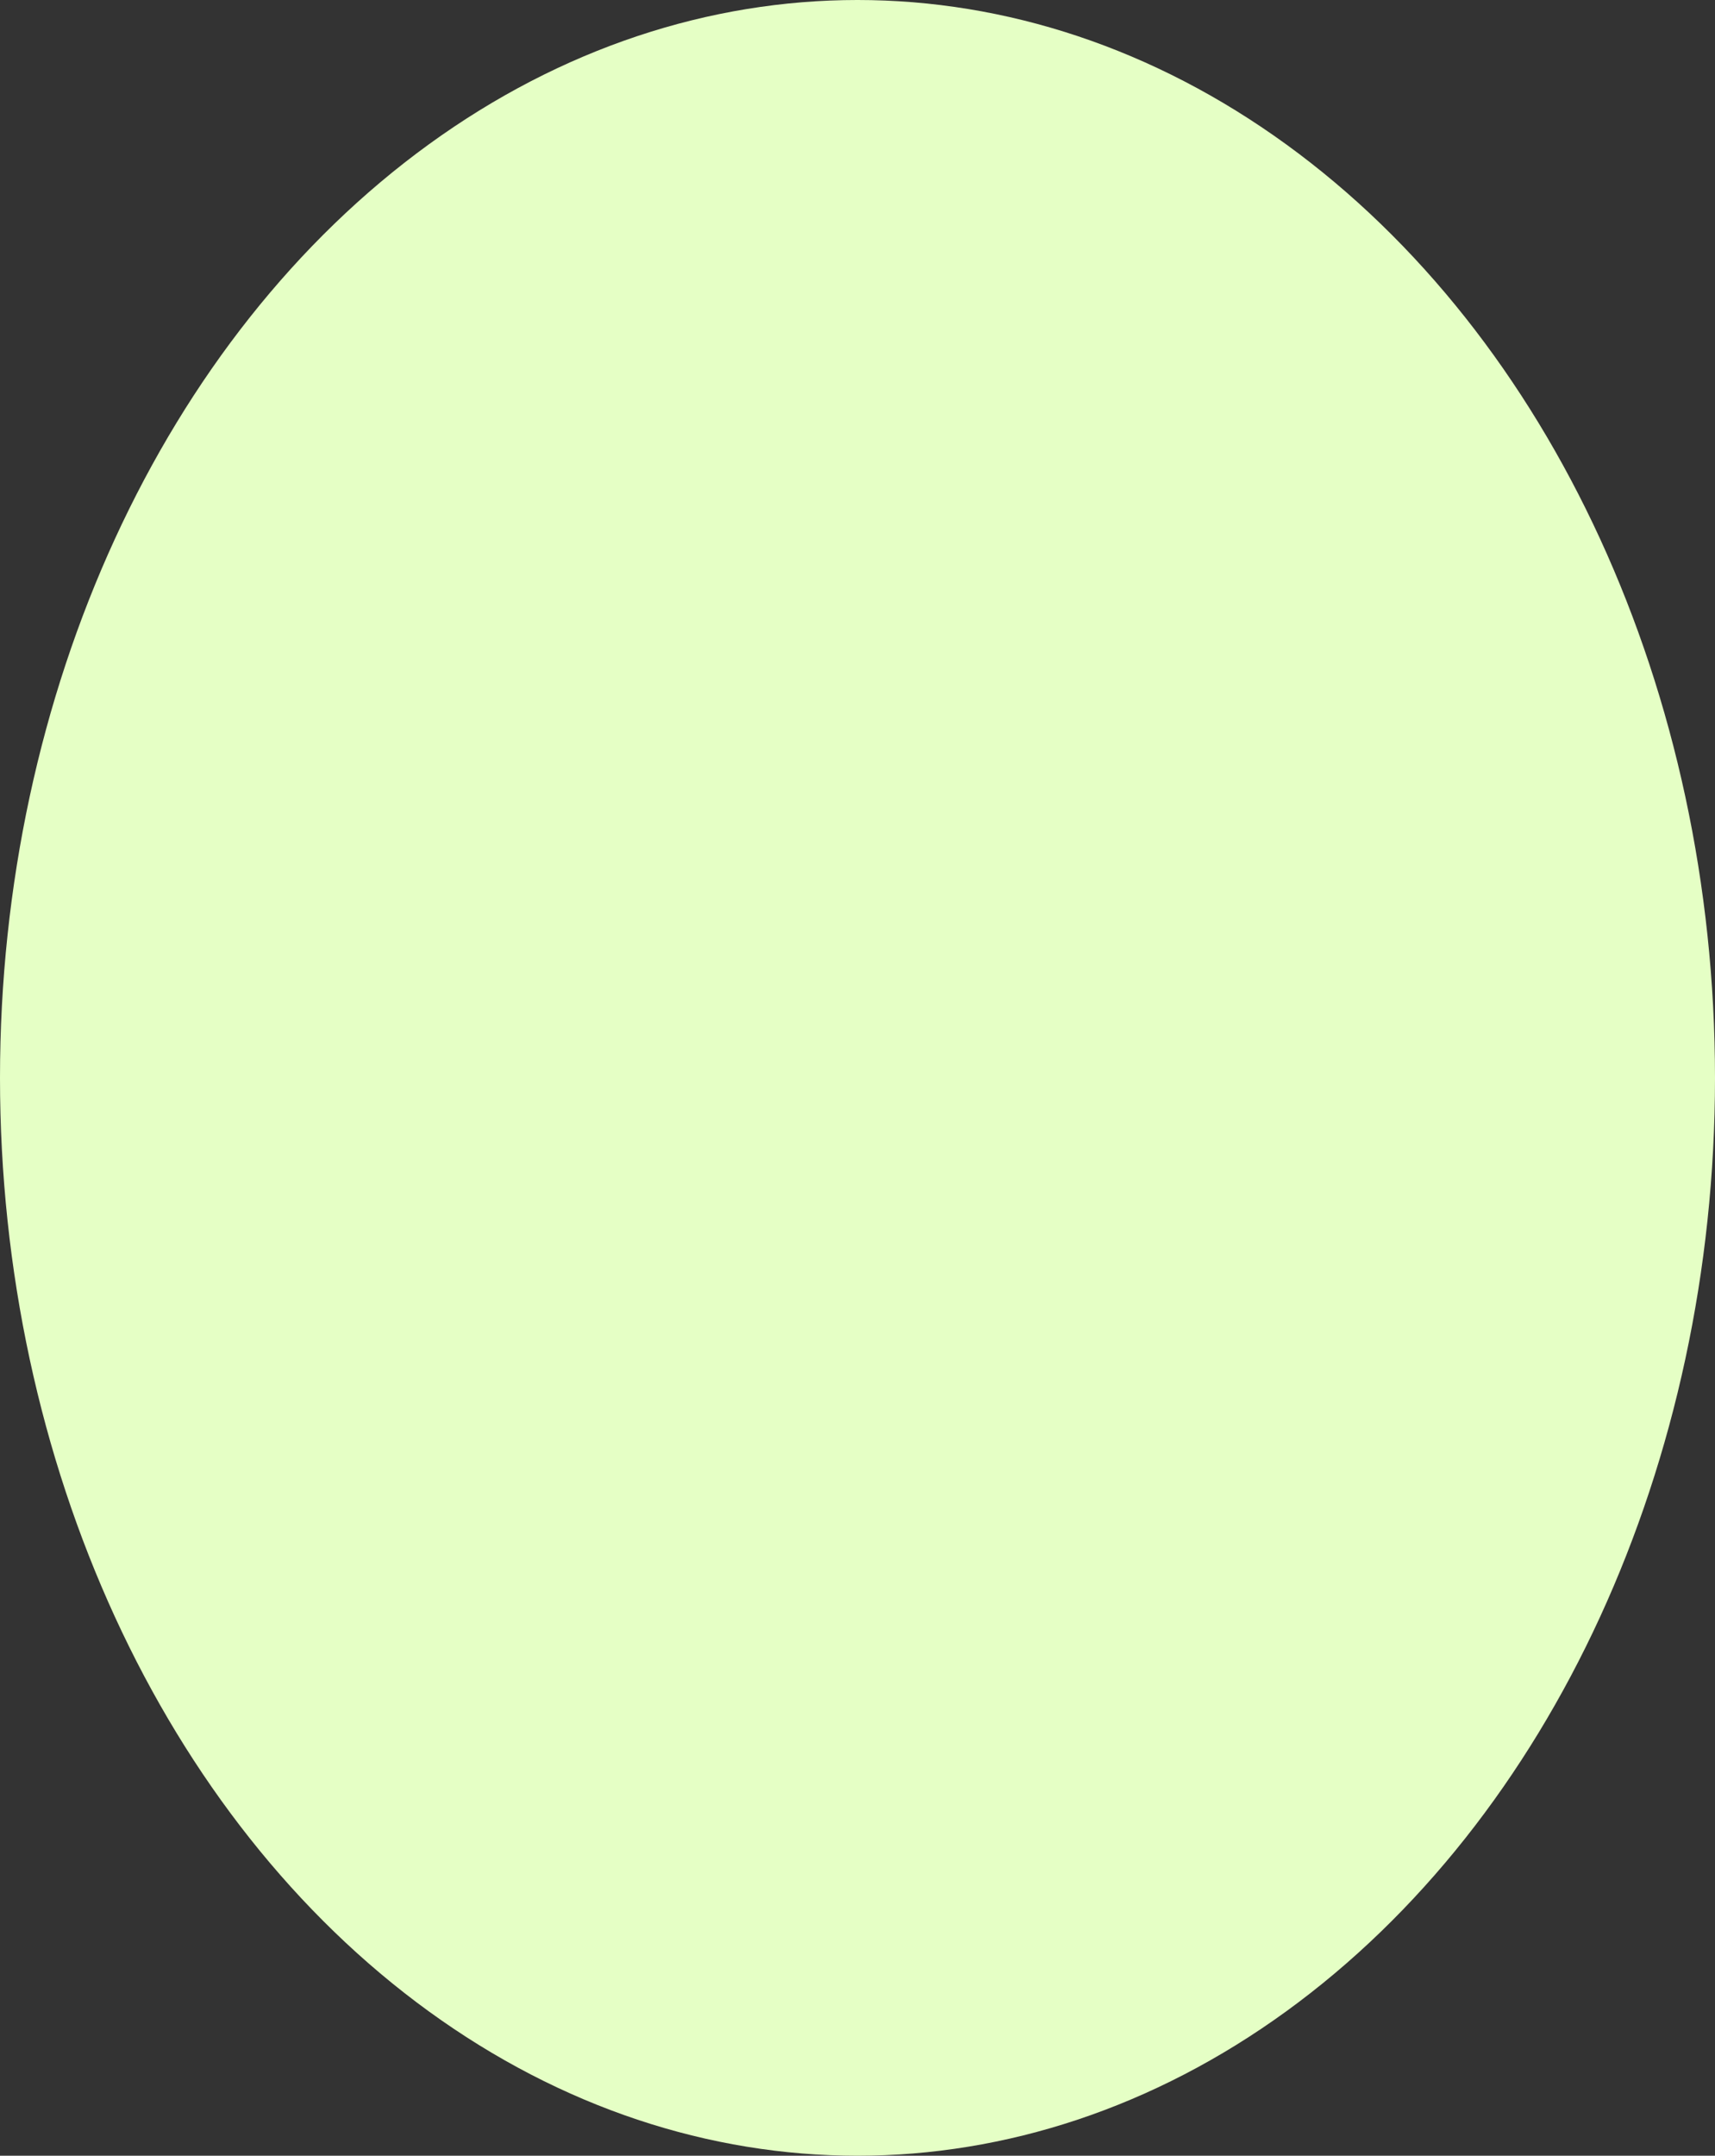<?xml version="1.0" encoding="UTF-8"?> <svg xmlns="http://www.w3.org/2000/svg" width="480" height="603" viewBox="0 0 480 603" fill="none"><rect x="0" y="0" width="480" height="603" fill="#333333" stroke="none"/> <ellipse cx="240" cy="301.5" rx="240" ry="301.5" fill="#E5FFC5"></ellipse> </svg> 